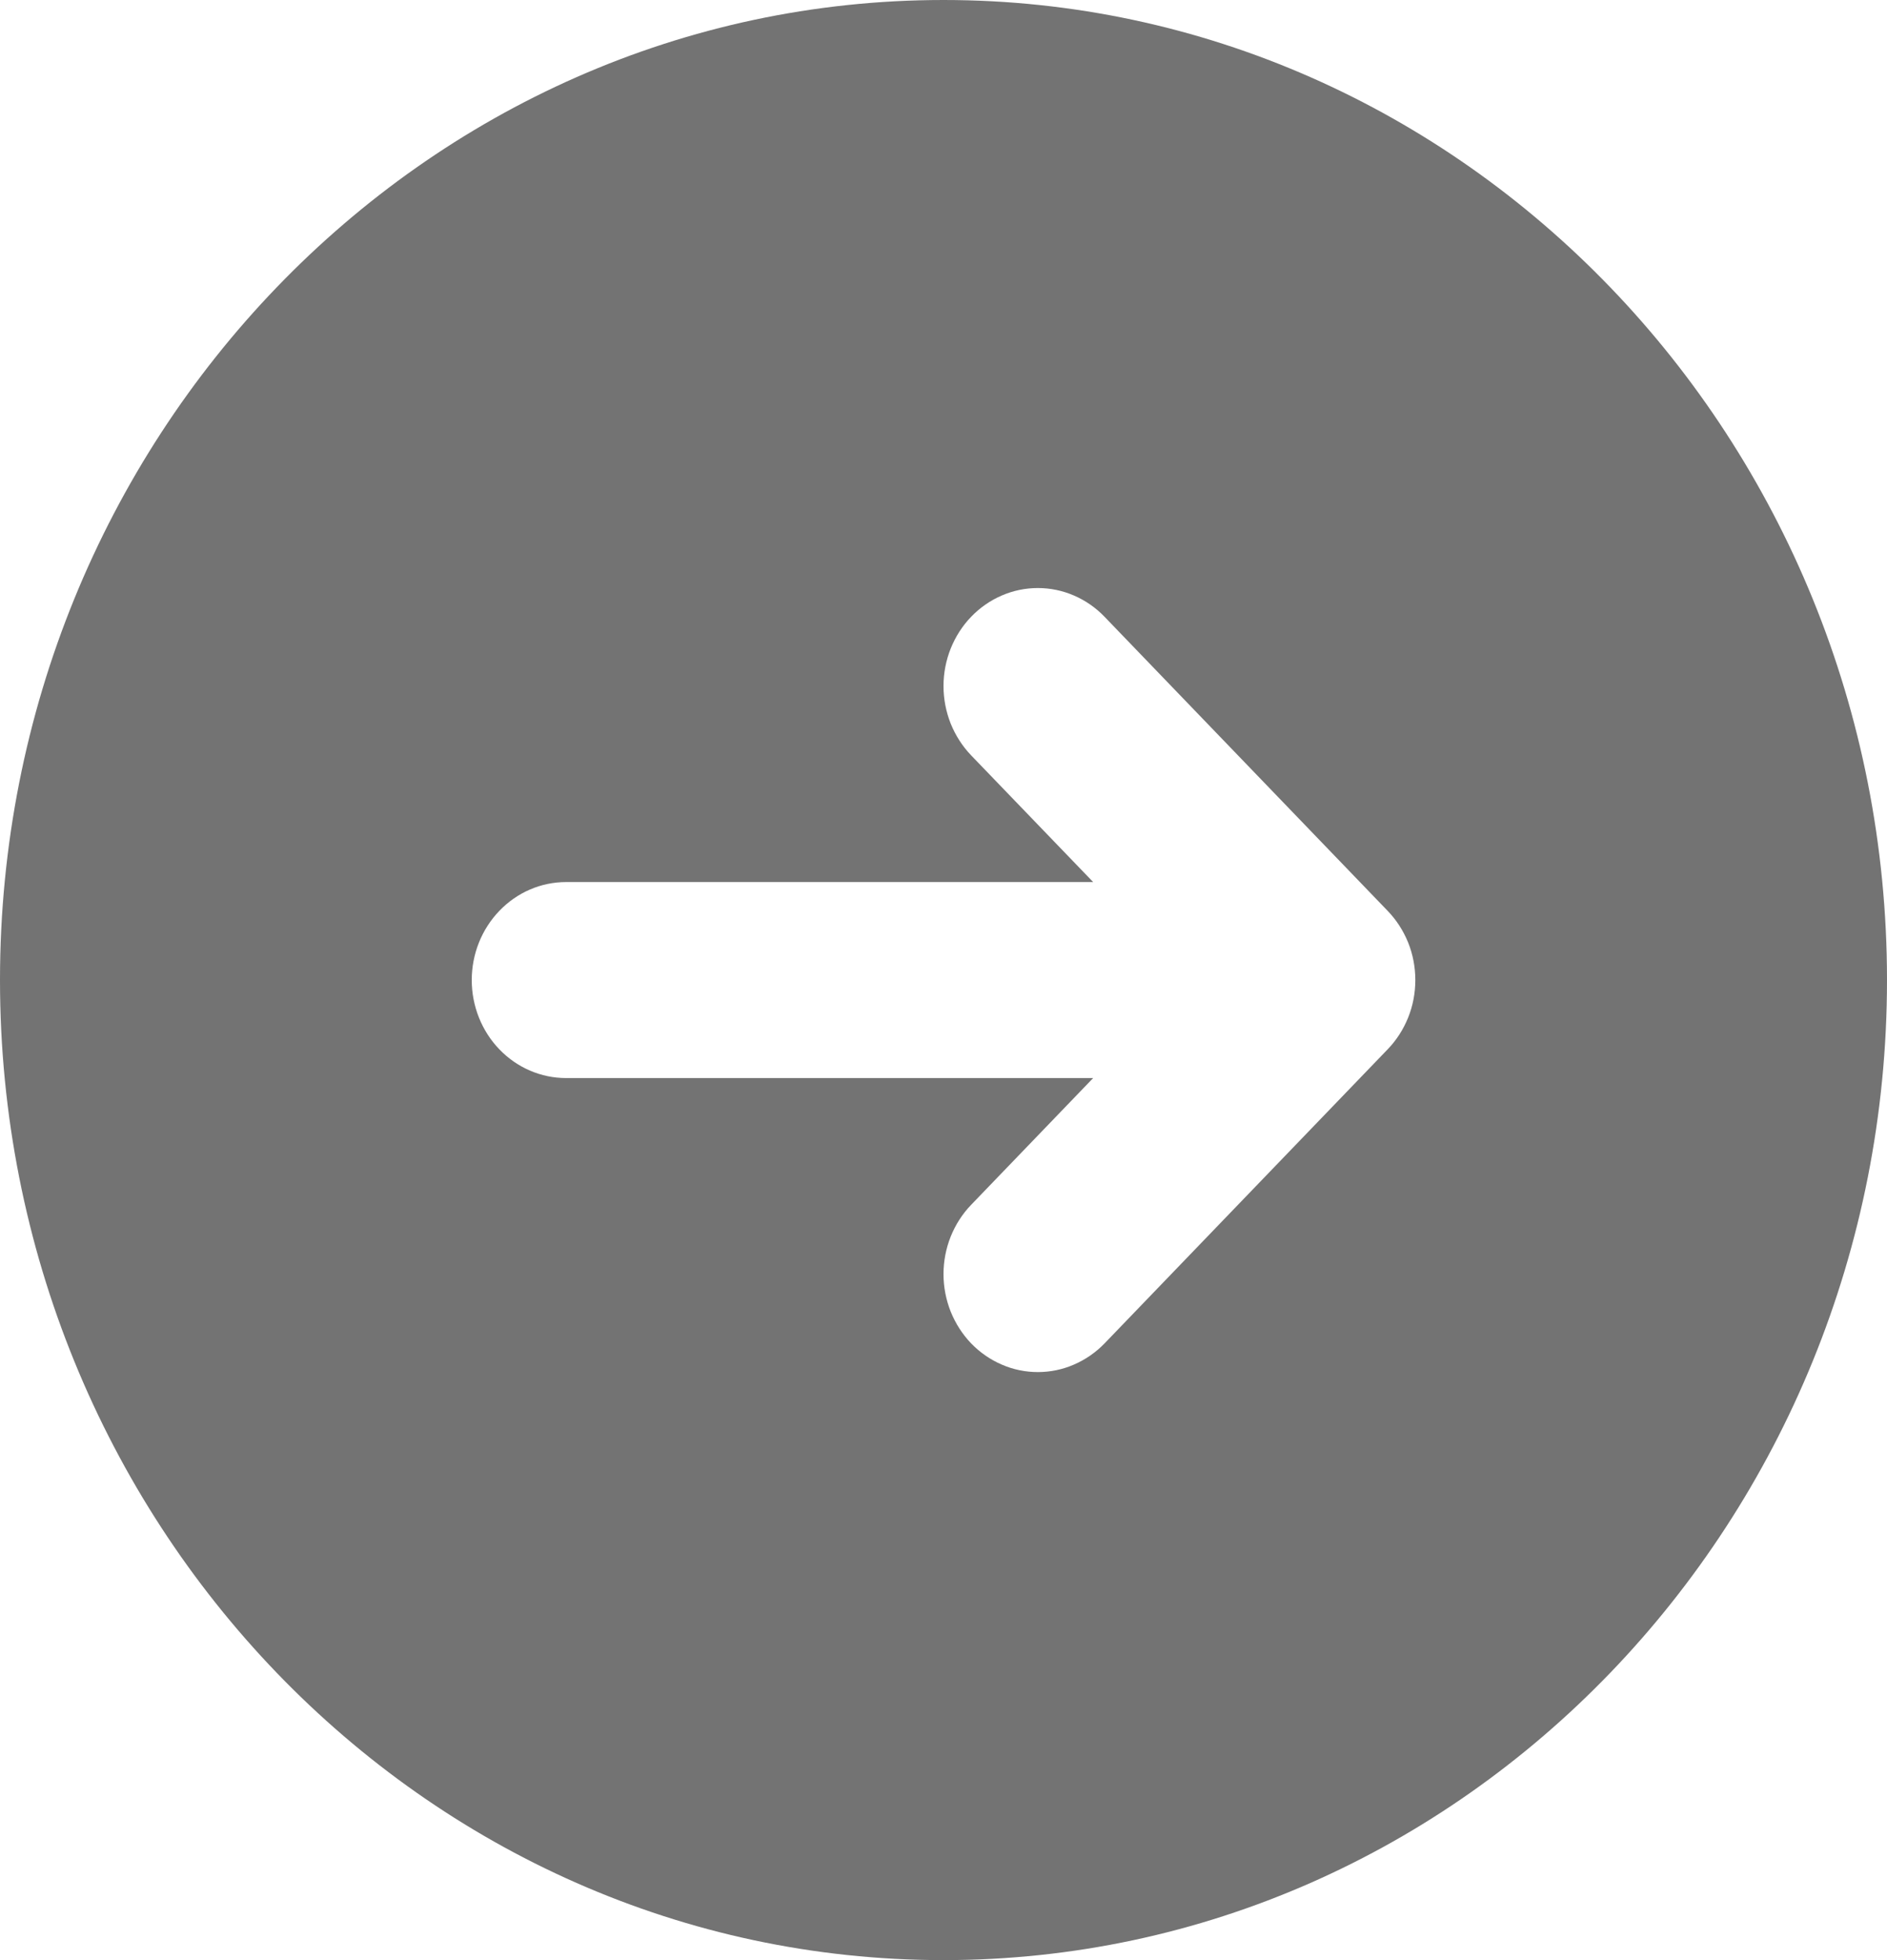 <svg width="26" height="27" viewBox="0 0 26 27" fill="none" xmlns="http://www.w3.org/2000/svg">
<path fill-rule="evenodd" clip-rule="evenodd" d="M26 13.5C26 20.944 20.168 27 13 27C5.832 27 -9.15487e-07 20.944 -5.90104e-07 13.5C-2.64721e-07 6.056 5.832 -8.8158e-07 13 -5.68248e-07C20.168 -2.54916e-07 26 6.056 26 13.5ZM15.062 14.85L13.381 16.596C13.26 16.721 13.165 16.87 13.099 17.034C13.034 17.197 13 17.373 13 17.55C13 17.727 13.034 17.903 13.099 18.067C13.165 18.23 13.26 18.379 13.381 18.505C13.502 18.63 13.645 18.729 13.803 18.797C13.96 18.865 14.129 18.9 14.3 18.9C14.471 18.9 14.64 18.865 14.797 18.797C14.955 18.729 15.098 18.63 15.219 18.505L19.119 14.455C19.24 14.33 19.336 14.181 19.402 14.017C19.468 13.853 19.501 13.678 19.501 13.5C19.501 13.323 19.468 13.147 19.402 12.983C19.336 12.82 19.24 12.671 19.119 12.546L15.219 8.496C15.098 8.37 14.955 8.271 14.797 8.203C14.64 8.135 14.471 8.1 14.3 8.1C14.129 8.1 13.96 8.135 13.803 8.203C13.645 8.271 13.502 8.37 13.381 8.496C13.26 8.621 13.165 8.77 13.099 8.934C13.034 9.097 13 9.273 13 9.45C13 9.627 13.034 9.803 13.099 9.967C13.165 10.13 13.26 10.279 13.381 10.405L15.062 12.15L7.8 12.15C7.455 12.15 7.125 12.292 6.881 12.546C6.637 12.799 6.5 13.142 6.5 13.5C6.5 13.858 6.637 14.202 6.881 14.455C7.125 14.708 7.455 14.85 7.8 14.85L15.062 14.85Z" fill="#737373"/>
</svg>
